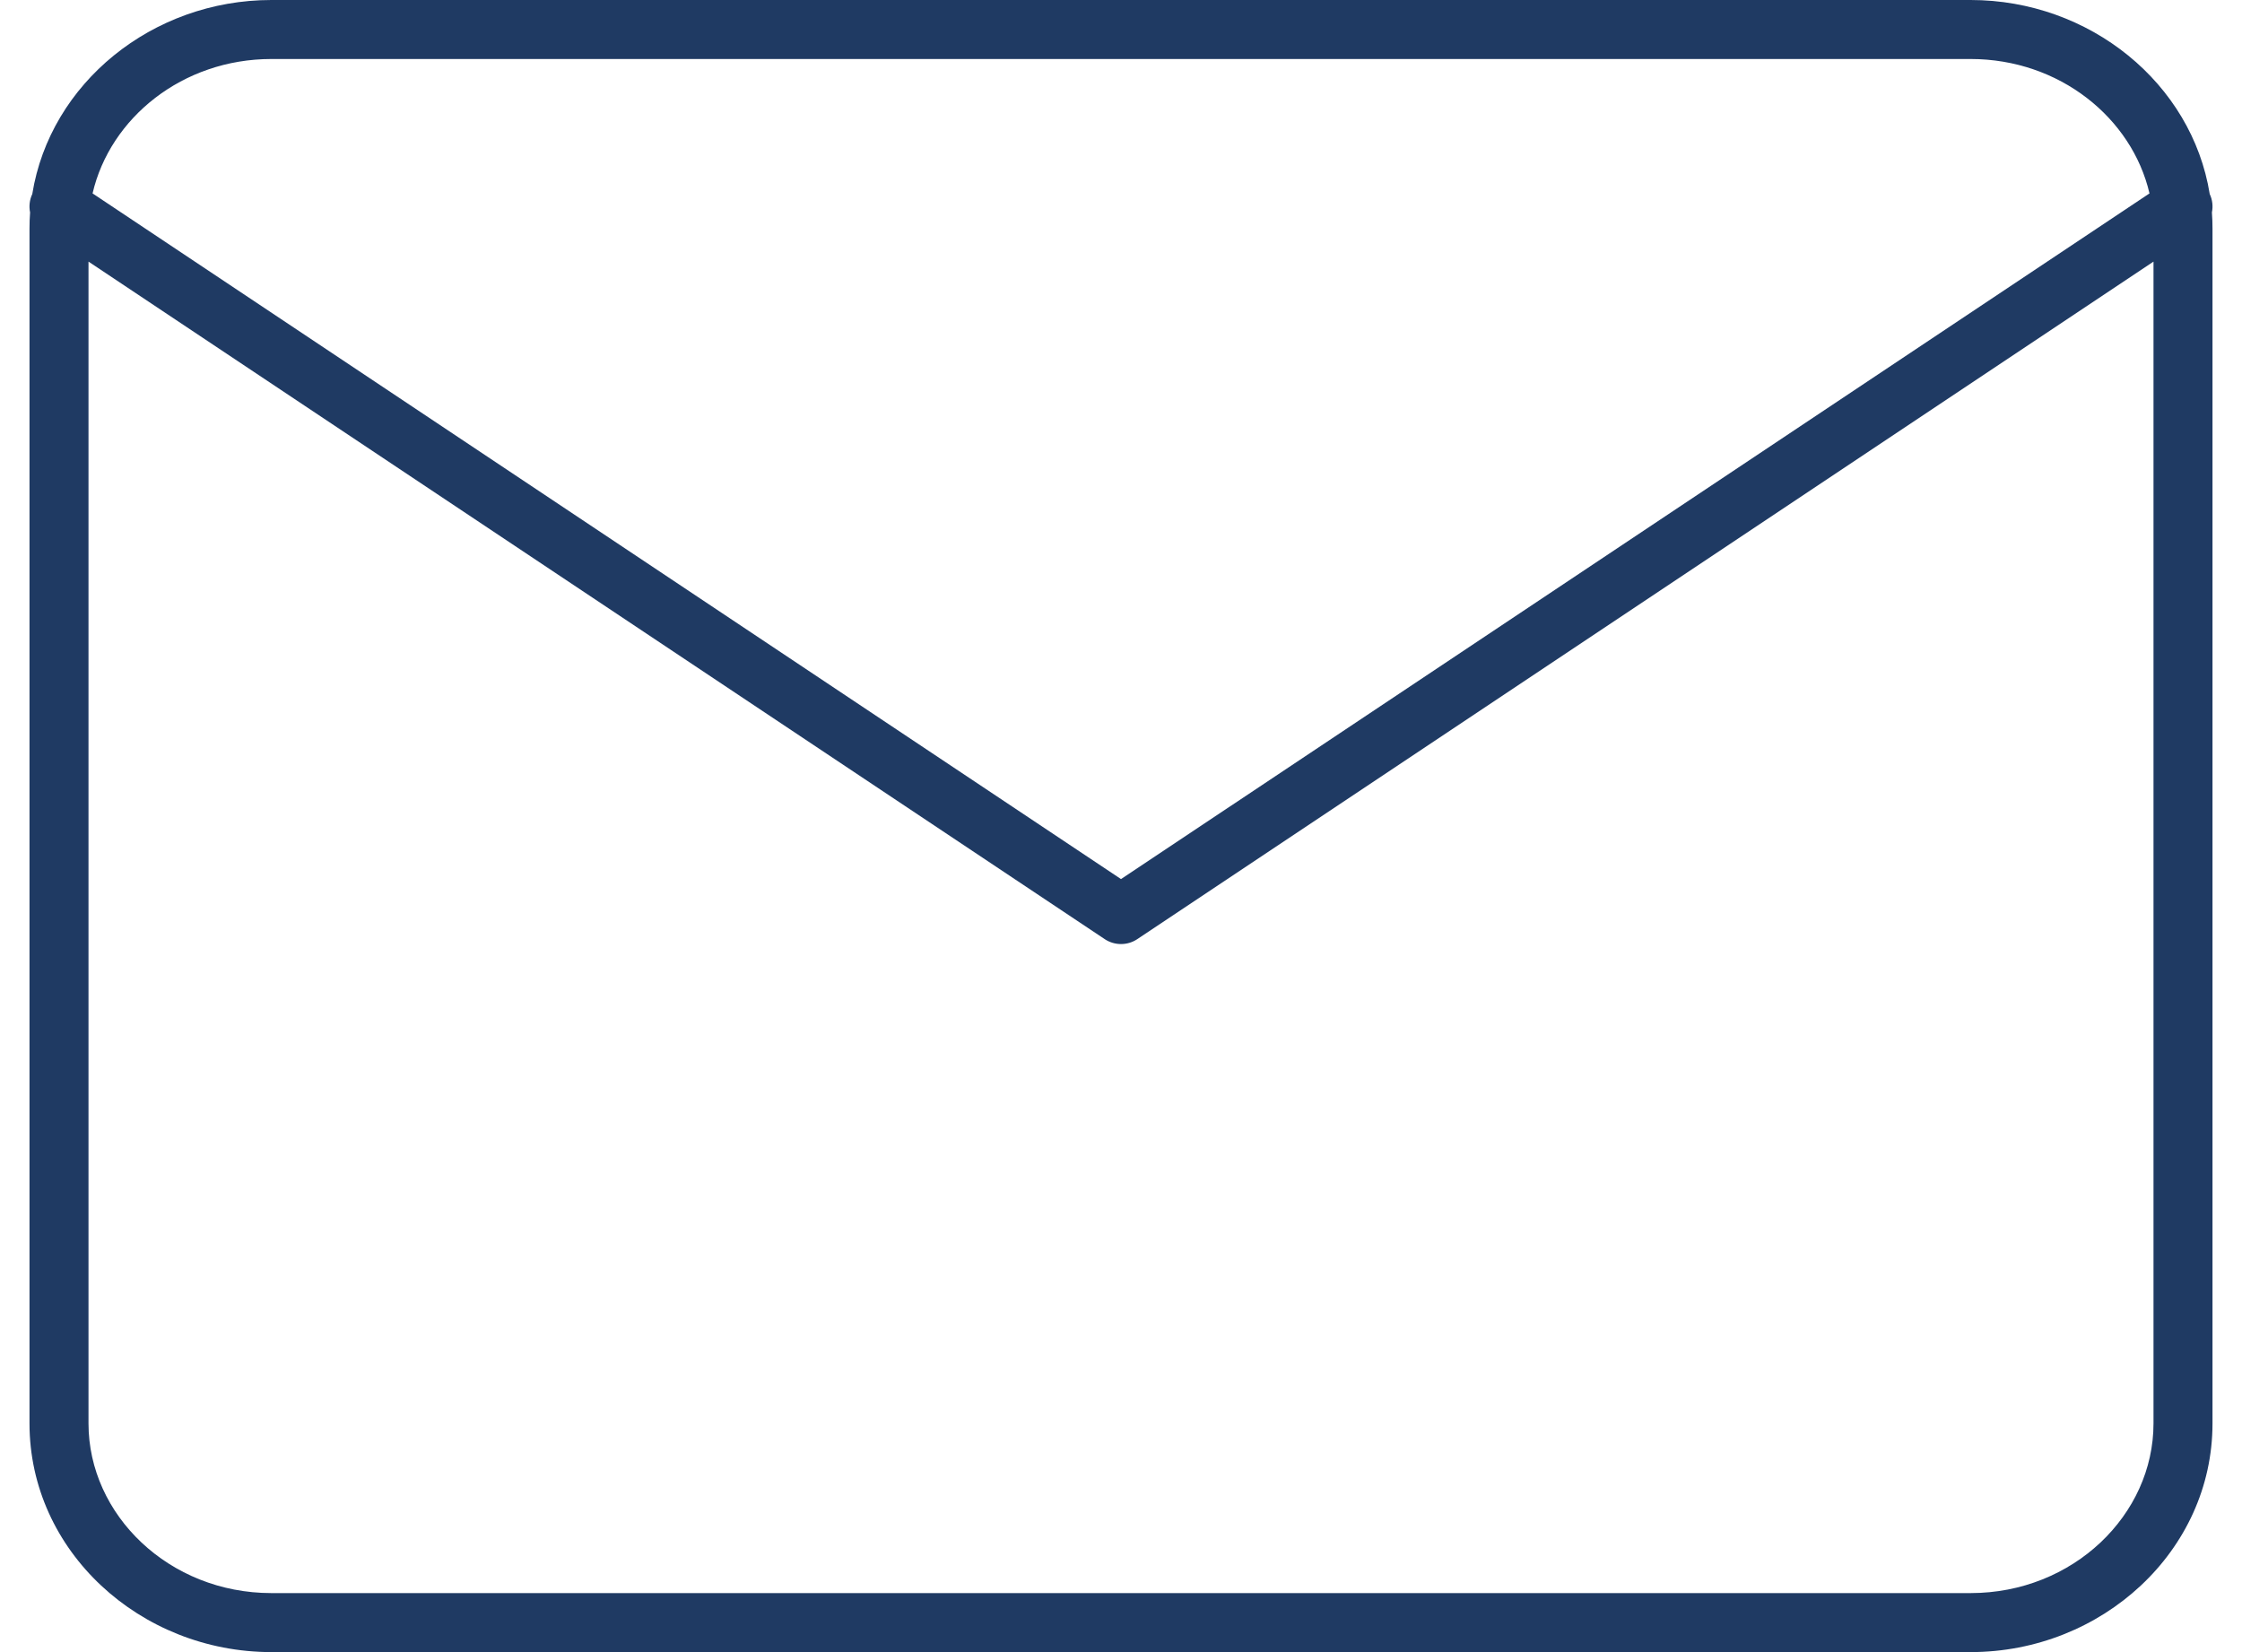 <?xml version="1.0" encoding="UTF-8"?> <svg xmlns="http://www.w3.org/2000/svg" width="38" height="28" viewBox="0 0 38 28" fill="none"><path fill-rule="evenodd" clip-rule="evenodd" d="M1.569 3.278C1.865 1.999 3.093 1 4.6 1H33.4C34.907 1 36.135 2 36.432 3.278L19 14.899L1.569 3.278ZM0.547 3.289C0.5 3.388 0.489 3.498 0.51 3.6C0.503 3.691 0.5 3.783 0.5 3.875V24.125C0.5 26.287 2.375 28 4.6 28H33.4C35.625 28 37.5 26.287 37.5 24.125V3.875C37.5 3.783 37.497 3.691 37.49 3.6C37.511 3.498 37.5 3.388 37.453 3.289C37.151 1.411 35.42 0 33.4 0H4.6C2.58 0 0.849 1.411 0.547 3.289ZM36.5 4.434V24.125C36.5 25.675 35.135 27 33.4 27H4.6C2.865 27 1.5 25.675 1.5 24.125V4.434L18.723 15.916C18.891 16.028 19.11 16.028 19.277 15.916L36.5 4.434Z" fill="#1F3A63"></path></svg> 